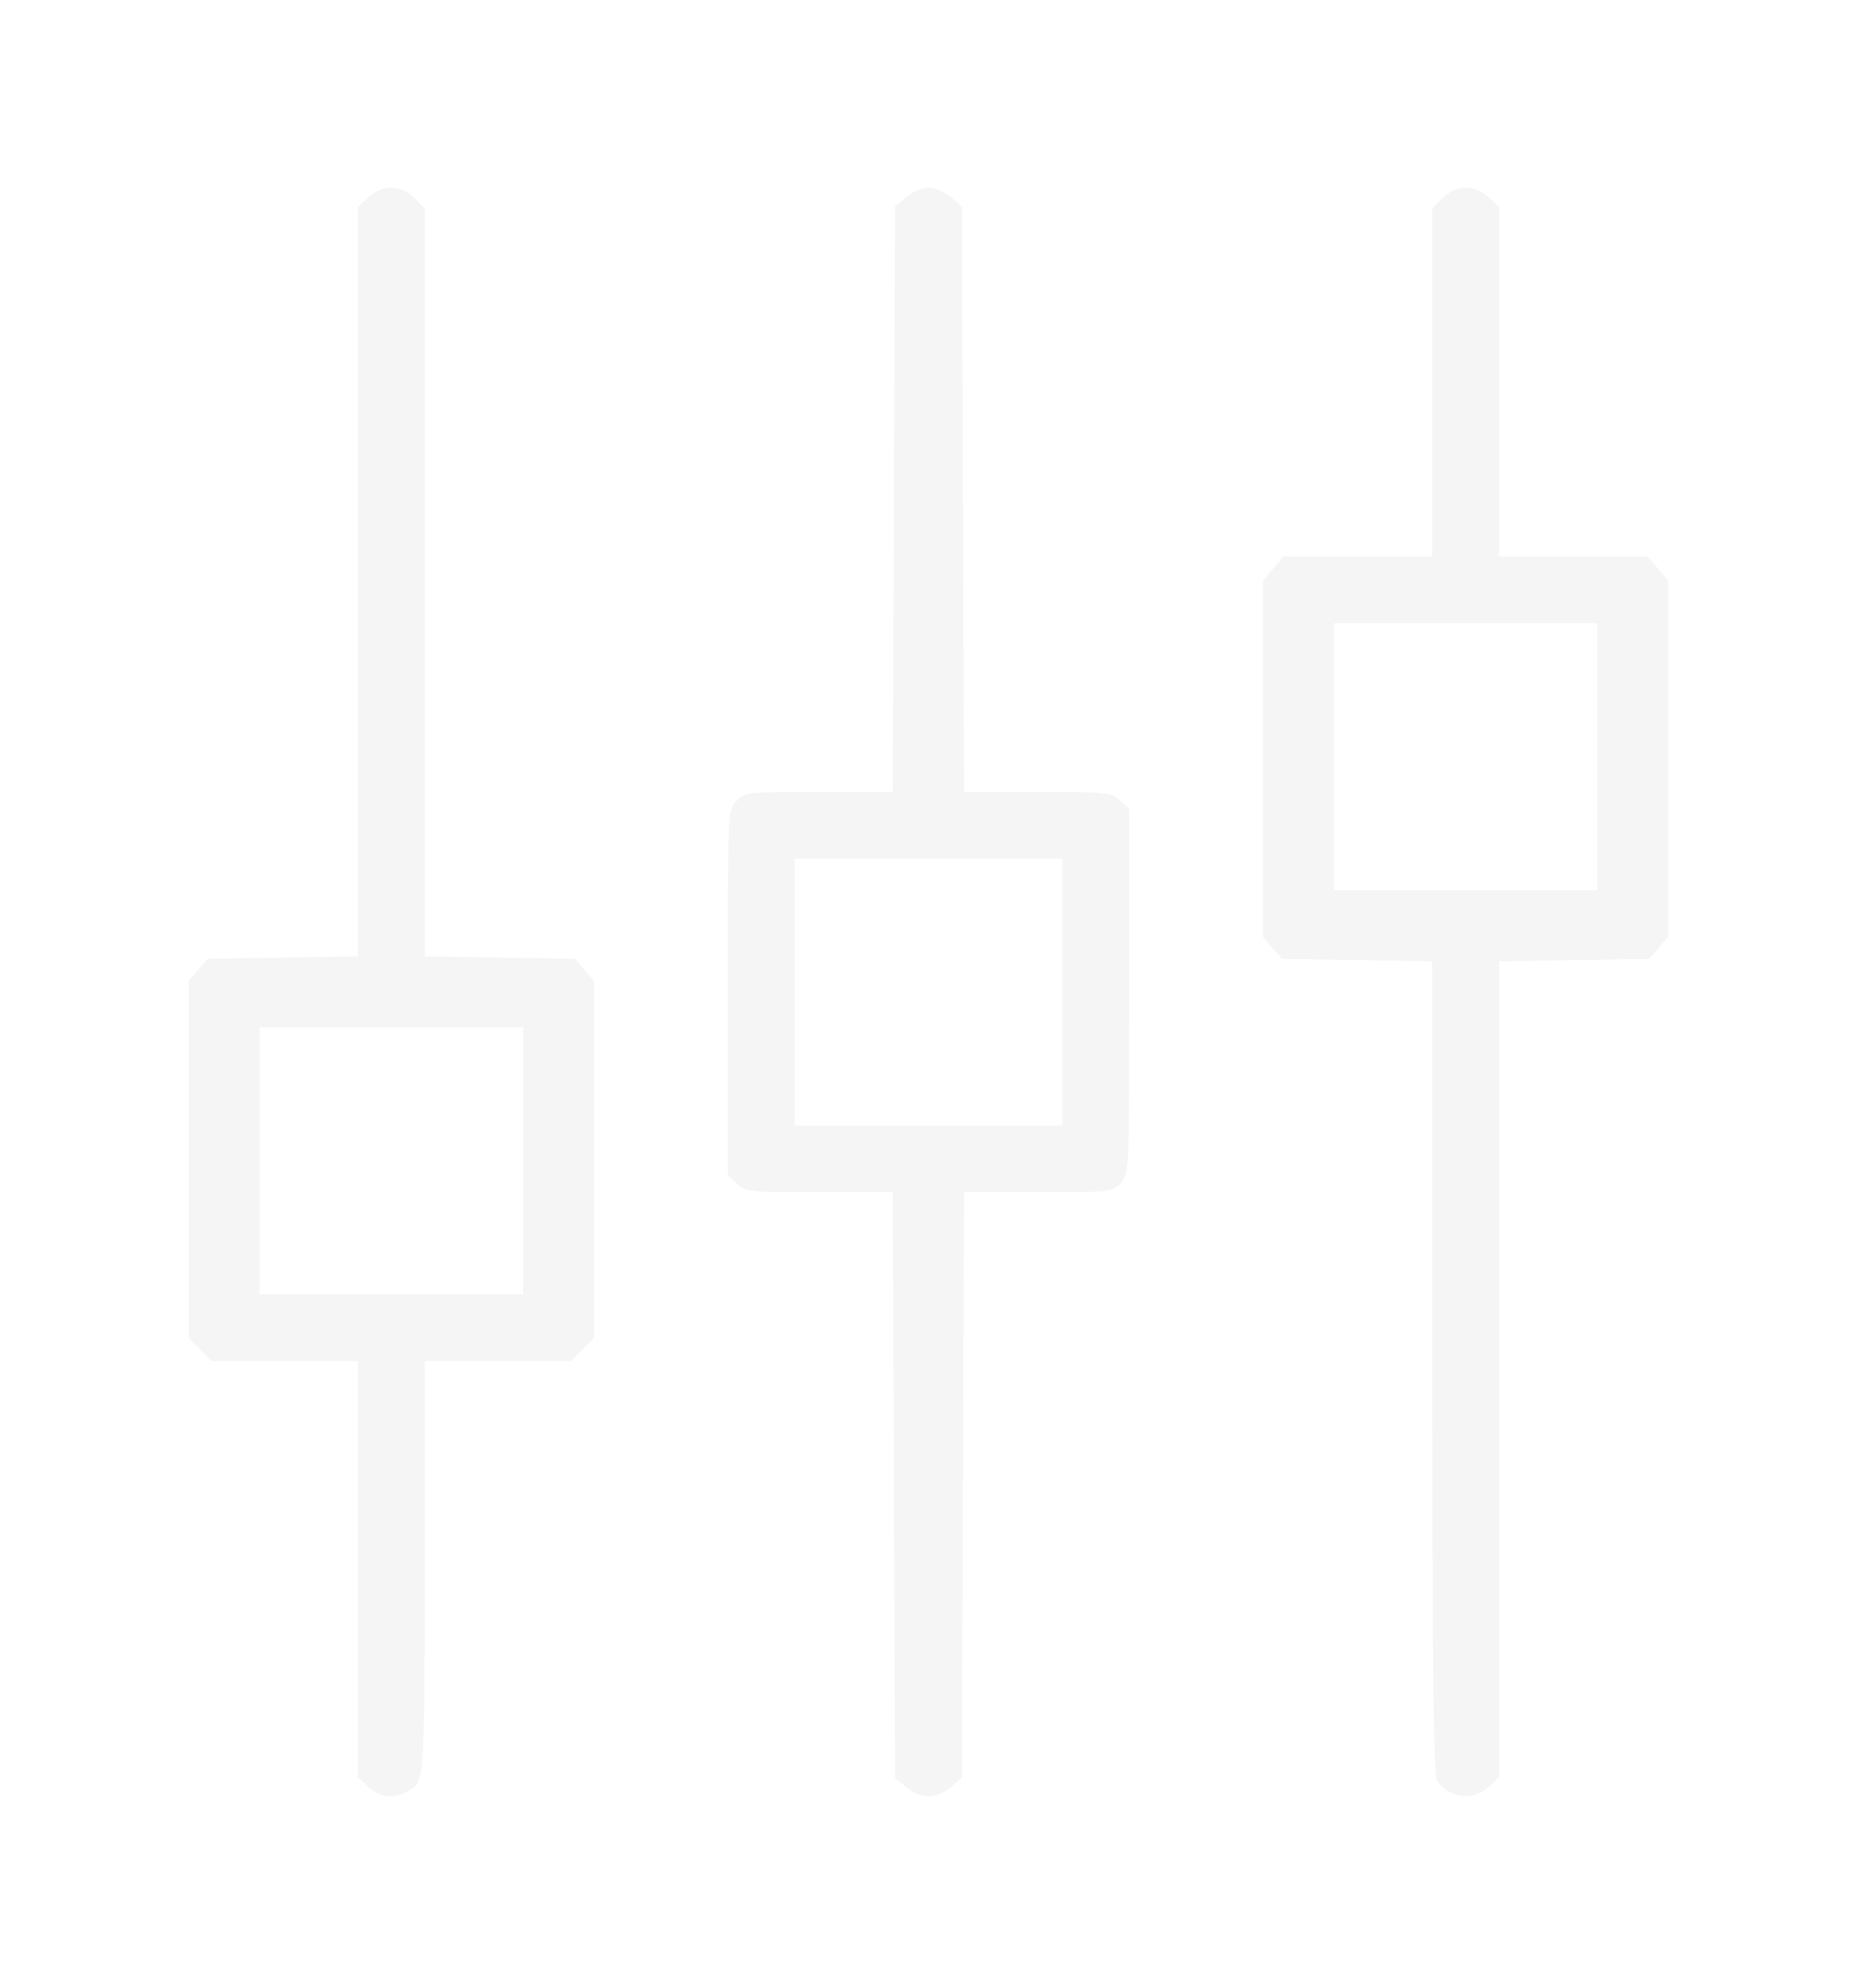 <svg width="162" height="173" viewBox="0 0 162 173" fill="none" xmlns="http://www.w3.org/2000/svg">
<g filter="url(#filter0_d_1921_2692)">
<path fill-rule="evenodd" clip-rule="evenodd" d="M26.636 12.837L25.73 13.675V46.285V78.895L19.191 79.001L12.652 79.108L11.826 80.066L11 81.024V96.57V112.116L12.001 113.114L13.003 114.113H19.366H25.73V132.229V150.346L26.636 151.183C27.621 152.093 28.775 152.247 29.949 151.624C31.561 150.767 31.531 151.134 31.542 132.128L31.553 114.113H37.917H44.28L45.282 113.114L46.283 112.116V96.57V81.024L45.457 80.066L44.631 79.108L38.092 79.001L31.553 78.895V46.348V13.801L30.65 12.9C29.471 11.724 27.868 11.7 26.636 12.837ZM73.45 12.824L72.488 13.648L72.396 39.121L72.304 64.593H65.862C59.571 64.593 59.402 64.612 58.675 65.383C57.932 66.172 57.93 66.219 57.93 82.058V97.942L58.722 98.685C59.478 99.393 59.816 99.428 65.91 99.428H72.304L72.396 124.9L72.488 150.373L73.45 151.197C74.678 152.25 76.122 152.25 77.35 151.197L78.312 150.373L78.404 124.9L78.496 99.428H84.938C91.229 99.428 91.398 99.409 92.126 98.637C92.868 97.849 92.87 97.801 92.87 81.963V66.078L92.078 65.336C91.322 64.628 90.984 64.593 84.89 64.593H78.496L78.404 39.121L78.312 13.648L77.35 12.824C76.814 12.364 75.952 12 75.4 12C74.848 12 73.986 12.364 73.45 12.824ZM120.15 12.9L119.247 13.801V28.951V44.102H112.769H106.291L105.404 45.153L104.517 46.204V61.697V77.191L105.343 78.149L106.169 79.108L112.708 79.214L119.247 79.32L119.258 114.731C119.266 142.029 119.364 150.267 119.686 150.684C120.842 152.186 122.838 152.408 124.164 151.183L125.07 150.346V114.833V79.32L131.609 79.214L138.148 79.108L138.974 78.149L139.8 77.191V61.697V46.204L138.913 45.153L138.026 44.102H131.548H125.07V28.889V13.675L124.164 12.837C122.932 11.7 121.329 11.724 120.15 12.9ZM133.634 61.52V73.131H122.159H110.683V61.52V49.908H122.159H133.634V61.52ZM87.047 82.01V93.622H75.4H63.753V82.01V70.399H75.4H87.047V82.01ZM40.117 96.695V108.307H28.642H17.166V96.695V85.084H28.642H40.117V96.695Z" fill="#F5F5F5"/>
</g>
<defs>
<filter id="filter0_d_1921_2692" x="0.154" y="0.069" width="161.339" height="172.539" filterUnits="userSpaceOnUse" color-interpolation-filters="sRGB">
<feFlood flood-opacity="0" result="BackgroundImageFix"/>
<feColorMatrix in="SourceAlpha" type="matrix" values="0 0 0 0 0 0 0 0 0 0 0 0 0 0 0 0 0 0 127 0" result="hardAlpha"/>
<feOffset dx="5.423" dy="4.338"/>
<feGaussianBlur stdDeviation="8.135"/>
<feComposite in2="hardAlpha" operator="out"/>
<feColorMatrix type="matrix" values="0 0 0 0 0.615 0 0 0 0 0.335 0 0 0 0 0.787 0 0 0 0.2 0"/>
<feBlend mode="normal" in2="BackgroundImageFix" result="effect1_dropShadow_1921_2692"/>
<feBlend mode="normal" in="SourceGraphic" in2="effect1_dropShadow_1921_2692" result="shape"/>
</filter>
</defs>
</svg>
